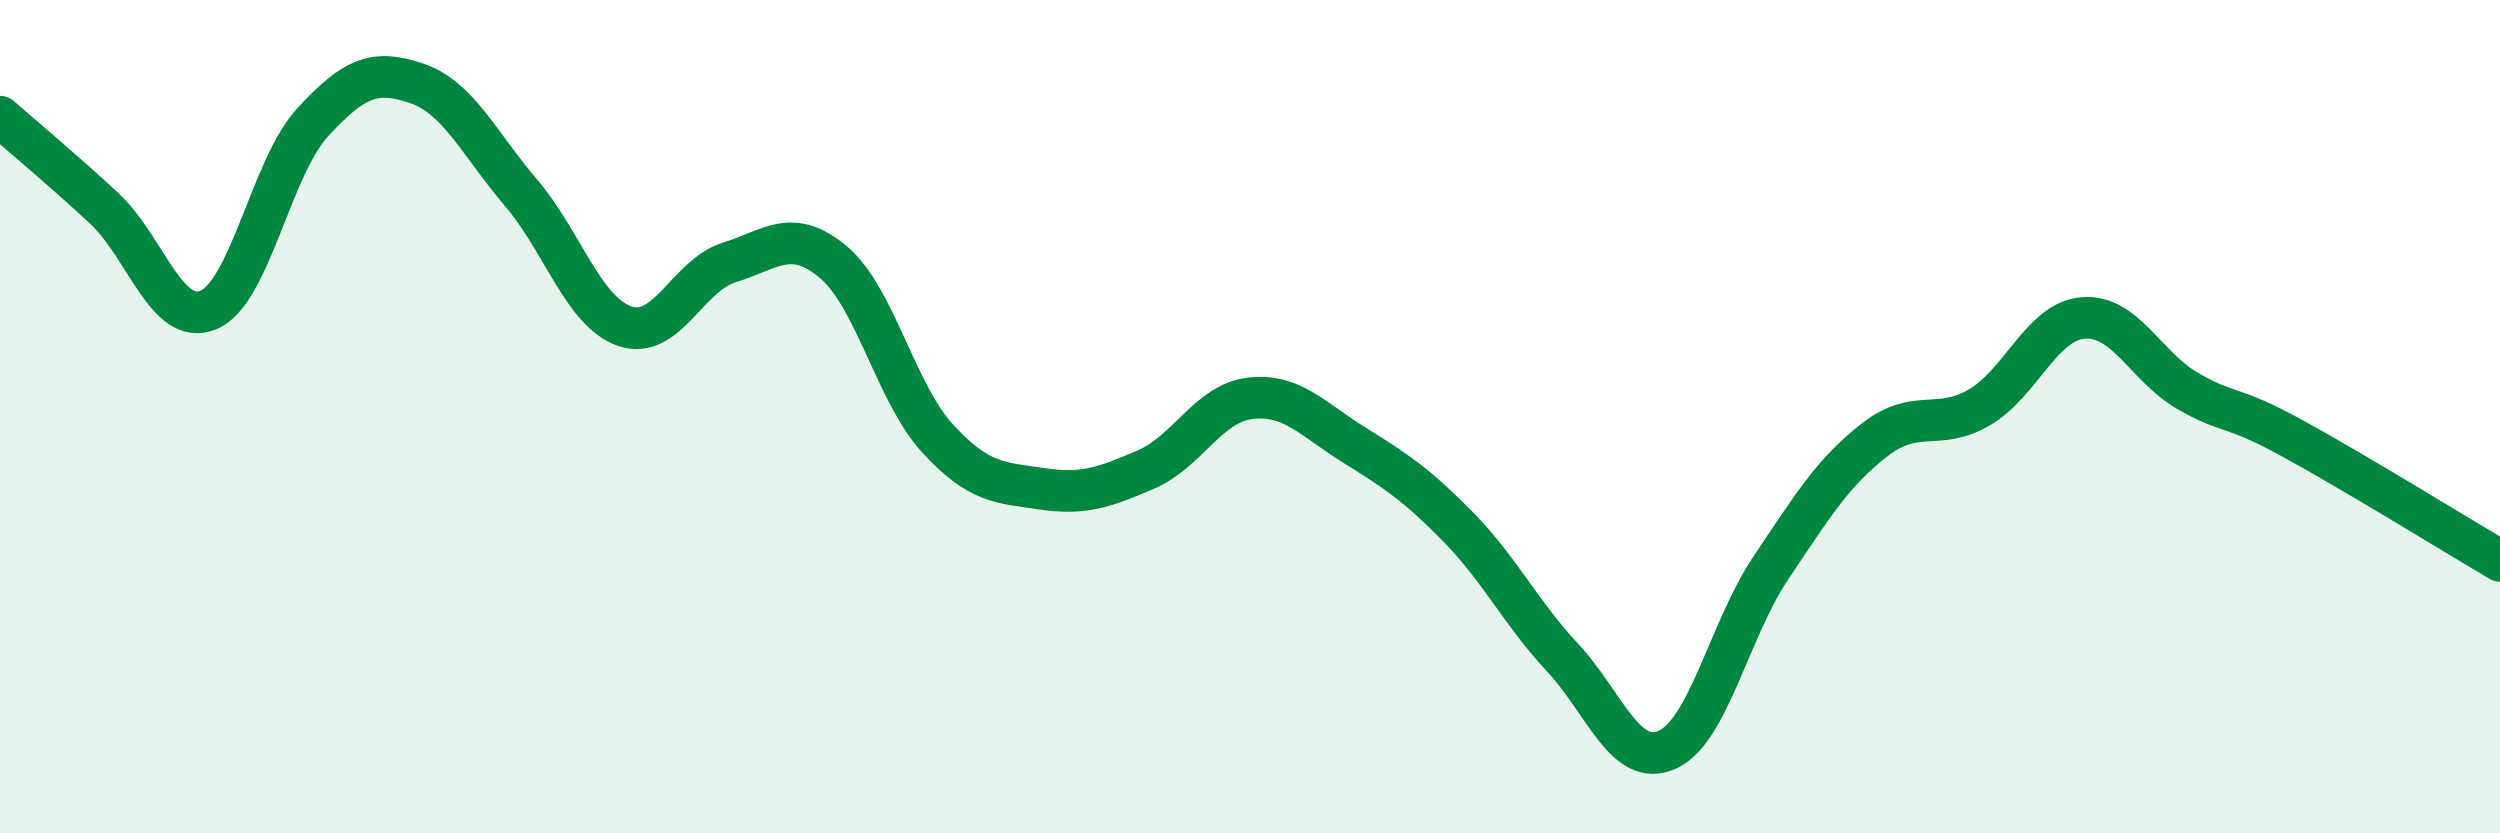 
    <svg width="60" height="20" viewBox="0 0 60 20" xmlns="http://www.w3.org/2000/svg">
      <path
        d="M 0,2.8 C 0.5,3.24 1.5,4.07 2.5,5 C 3.5,5.93 4,7.85 5,7.44 C 6,7.03 6.5,4.03 7.5,2.94 C 8.5,1.85 9,1.66 10,2 C 11,2.34 11.5,3.45 12.5,4.62 C 13.5,5.79 14,7.49 15,7.83 C 16,8.17 16.5,6.61 17.5,6.3 C 18.5,5.99 19,5.45 20,6.29 C 21,7.13 21.5,9.43 22.5,10.52 C 23.5,11.61 24,11.58 25,11.73 C 26,11.88 26.5,11.7 27.5,11.27 C 28.5,10.84 29,9.68 30,9.56 C 31,9.44 31.5,10.06 32.5,10.68 C 33.5,11.3 34,11.63 35,12.65 C 36,13.67 36.5,14.71 37.5,15.78 C 38.5,16.85 39,18.43 40,18 C 41,17.57 41.5,15.12 42.5,13.63 C 43.5,12.14 44,11.32 45,10.55 C 46,9.78 46.5,10.36 47.5,9.78 C 48.5,9.2 49,7.71 50,7.63 C 51,7.55 51.5,8.8 52.5,9.38 C 53.5,9.96 53.5,9.69 55,10.51 C 56.5,11.33 59,12.87 60,13.46L60 20L0 20Z"
        fill="#008740"
        opacity="0.1"
        stroke-linecap="round"
        stroke-linejoin="round"
      />
      <path
        d="M 0,2.8 C 0.5,3.24 1.5,4.07 2.5,5 C 3.5,5.93 4,7.85 5,7.44 C 6,7.03 6.5,4.03 7.5,2.94 C 8.5,1.85 9,1.66 10,2 C 11,2.34 11.5,3.45 12.5,4.62 C 13.5,5.79 14,7.49 15,7.83 C 16,8.17 16.5,6.61 17.5,6.3 C 18.5,5.99 19,5.45 20,6.29 C 21,7.13 21.5,9.43 22.5,10.52 C 23.5,11.61 24,11.58 25,11.73 C 26,11.88 26.5,11.7 27.5,11.27 C 28.5,10.84 29,9.68 30,9.56 C 31,9.44 31.5,10.06 32.5,10.68 C 33.5,11.3 34,11.63 35,12.65 C 36,13.67 36.5,14.71 37.5,15.78 C 38.5,16.85 39,18.43 40,18 C 41,17.57 41.5,15.12 42.5,13.63 C 43.5,12.14 44,11.32 45,10.55 C 46,9.78 46.5,10.36 47.5,9.78 C 48.5,9.2 49,7.71 50,7.63 C 51,7.55 51.5,8.8 52.5,9.38 C 53.5,9.96 53.5,9.69 55,10.51 C 56.5,11.33 59,12.87 60,13.46"
        stroke="#008740"
        stroke-width="1"
        fill="none"
        stroke-linecap="round"
        stroke-linejoin="round"
      />
    </svg>
  